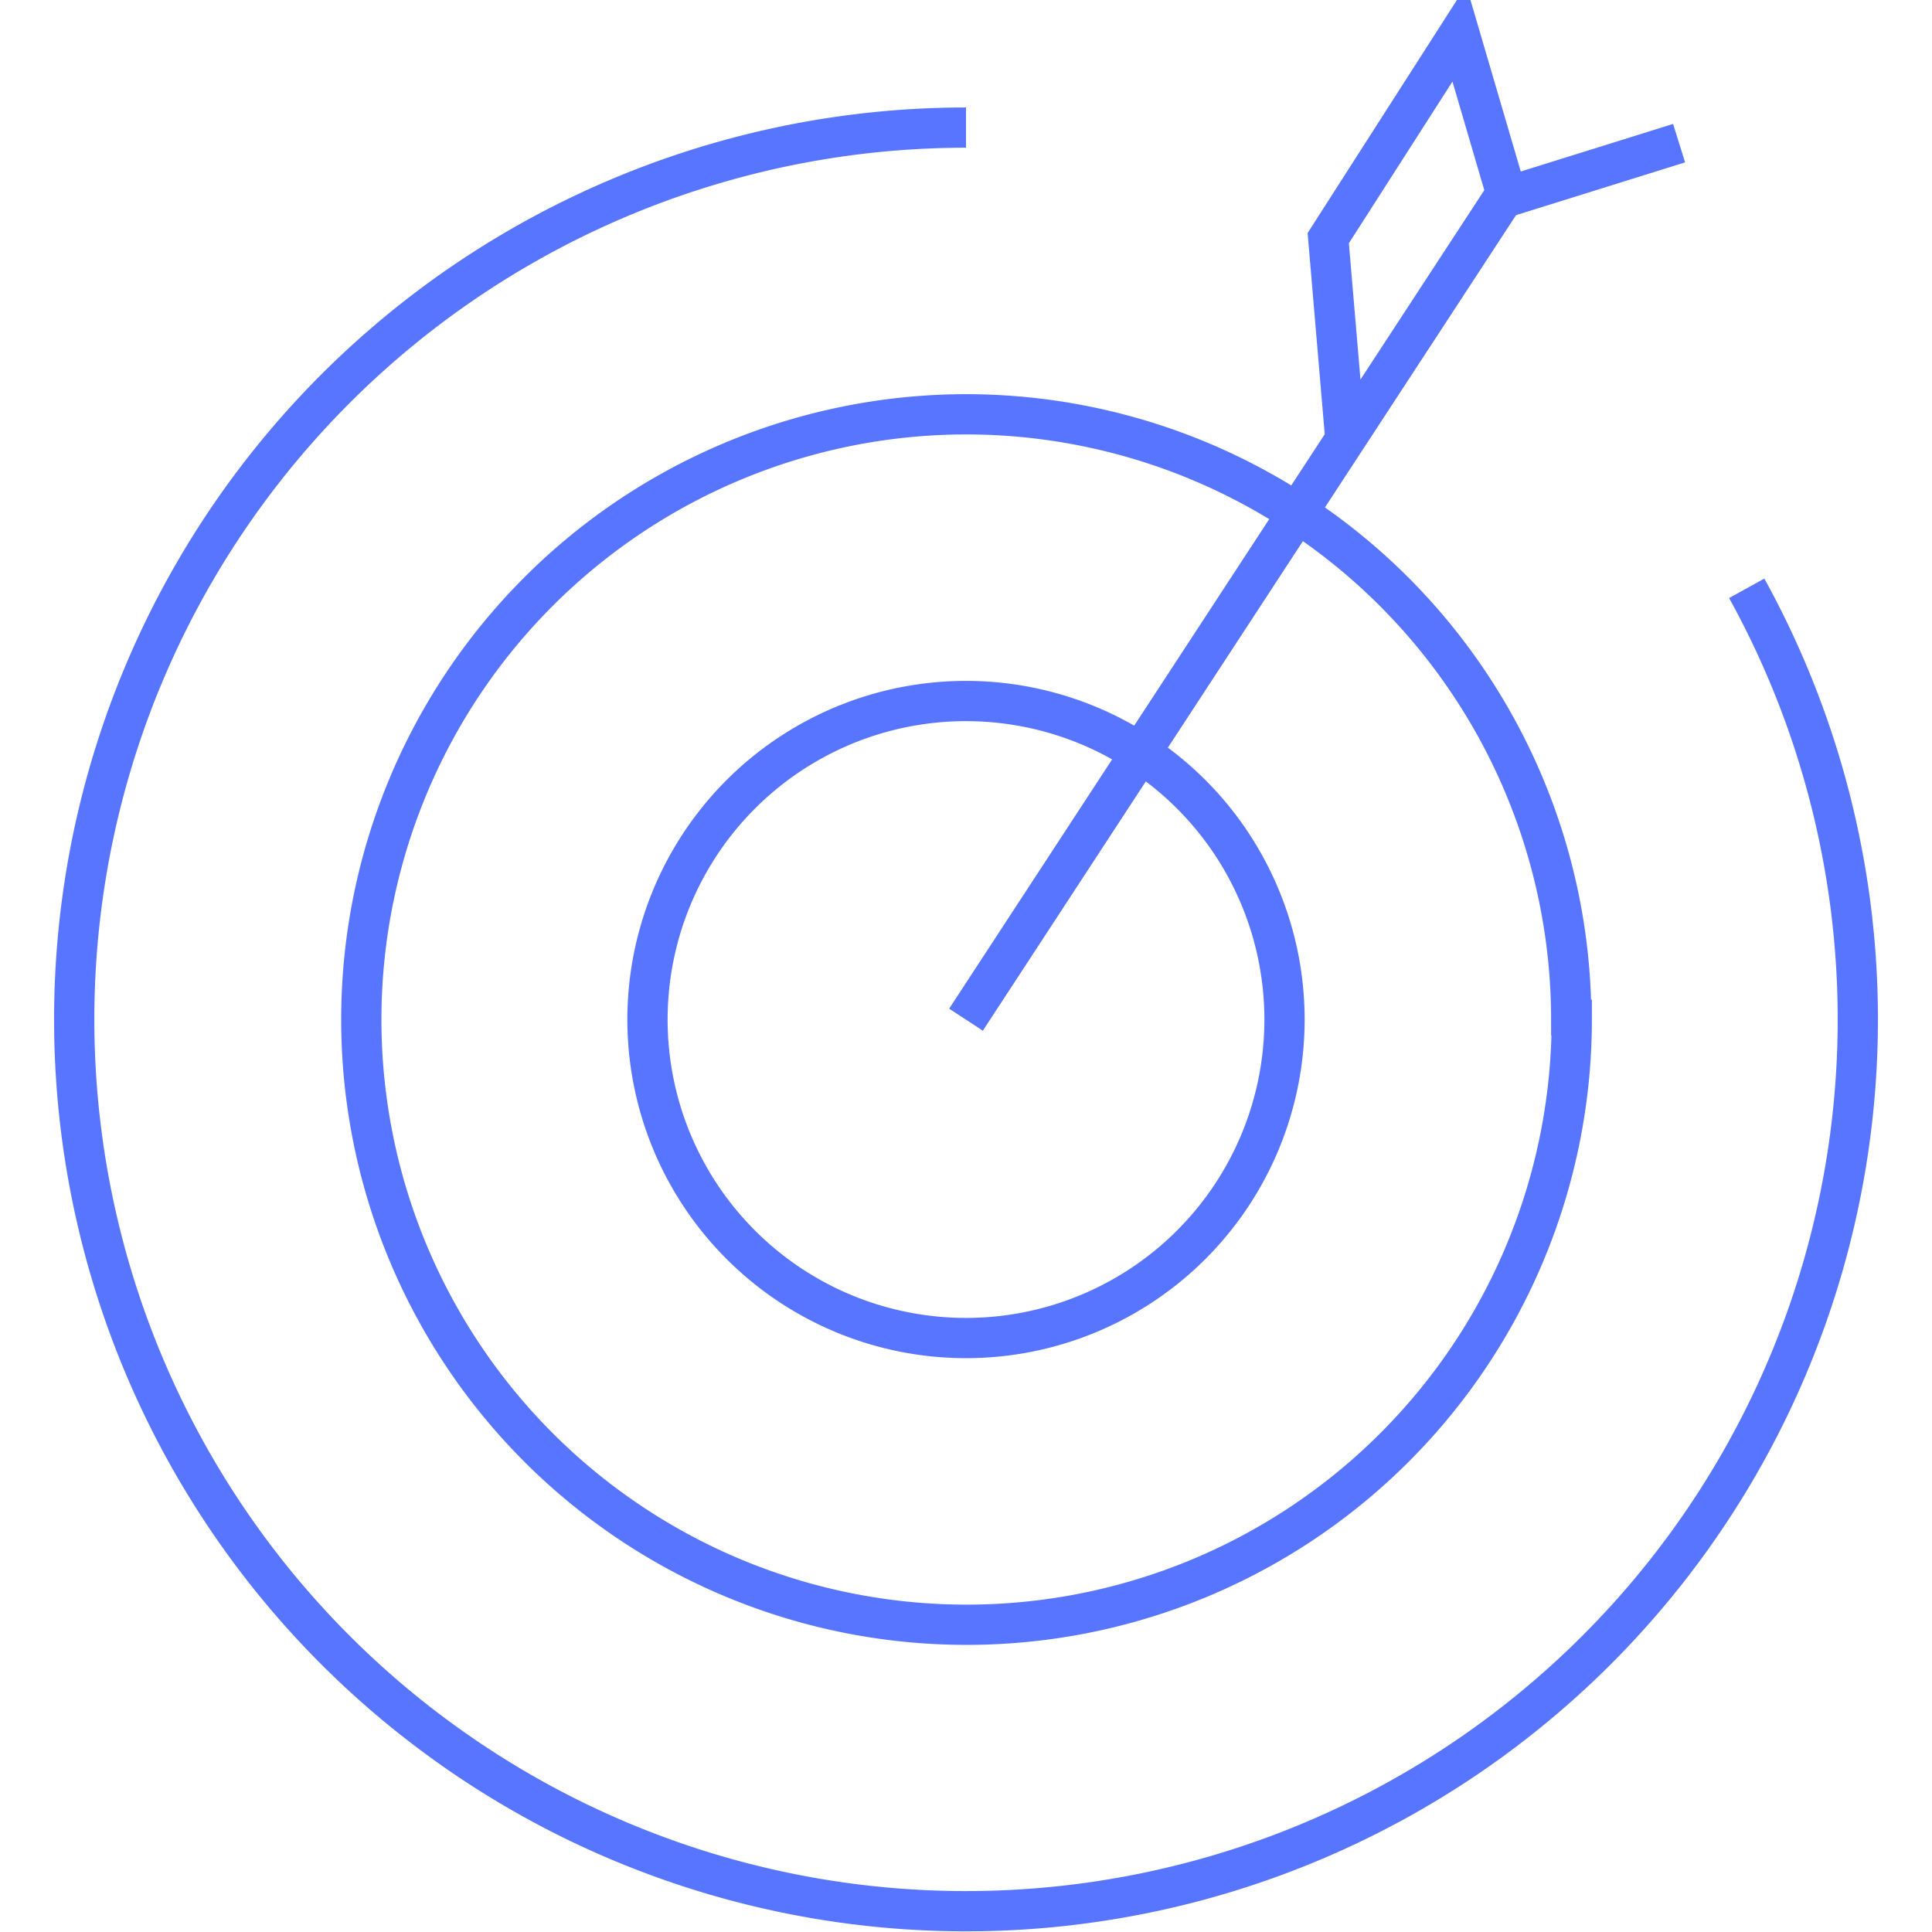 <svg id="aa42fc55-2d44-415f-9dc6-56f662ec7417" xmlns="http://www.w3.org/2000/svg" viewBox="0 0 144 144"><path d="M130.19,43.85A66.47,66.47,0,1,1,72,9.51M72,76l40.36-61.73M100.29,32.92,99,17.75,108.77,2.5l3.57,12.17,12.81-4m-8,65.34A45.11,45.11,0,1,1,72,30.88,45.11,45.11,0,0,1,117.11,76ZM95.74,76A23.74,23.74,0,1,1,72,52.25,23.74,23.74,0,0,1,95.74,76Z" style="fill:none;stroke:#5875ff;stroke-miterlimit:10;stroke-width:3px"></path></svg>